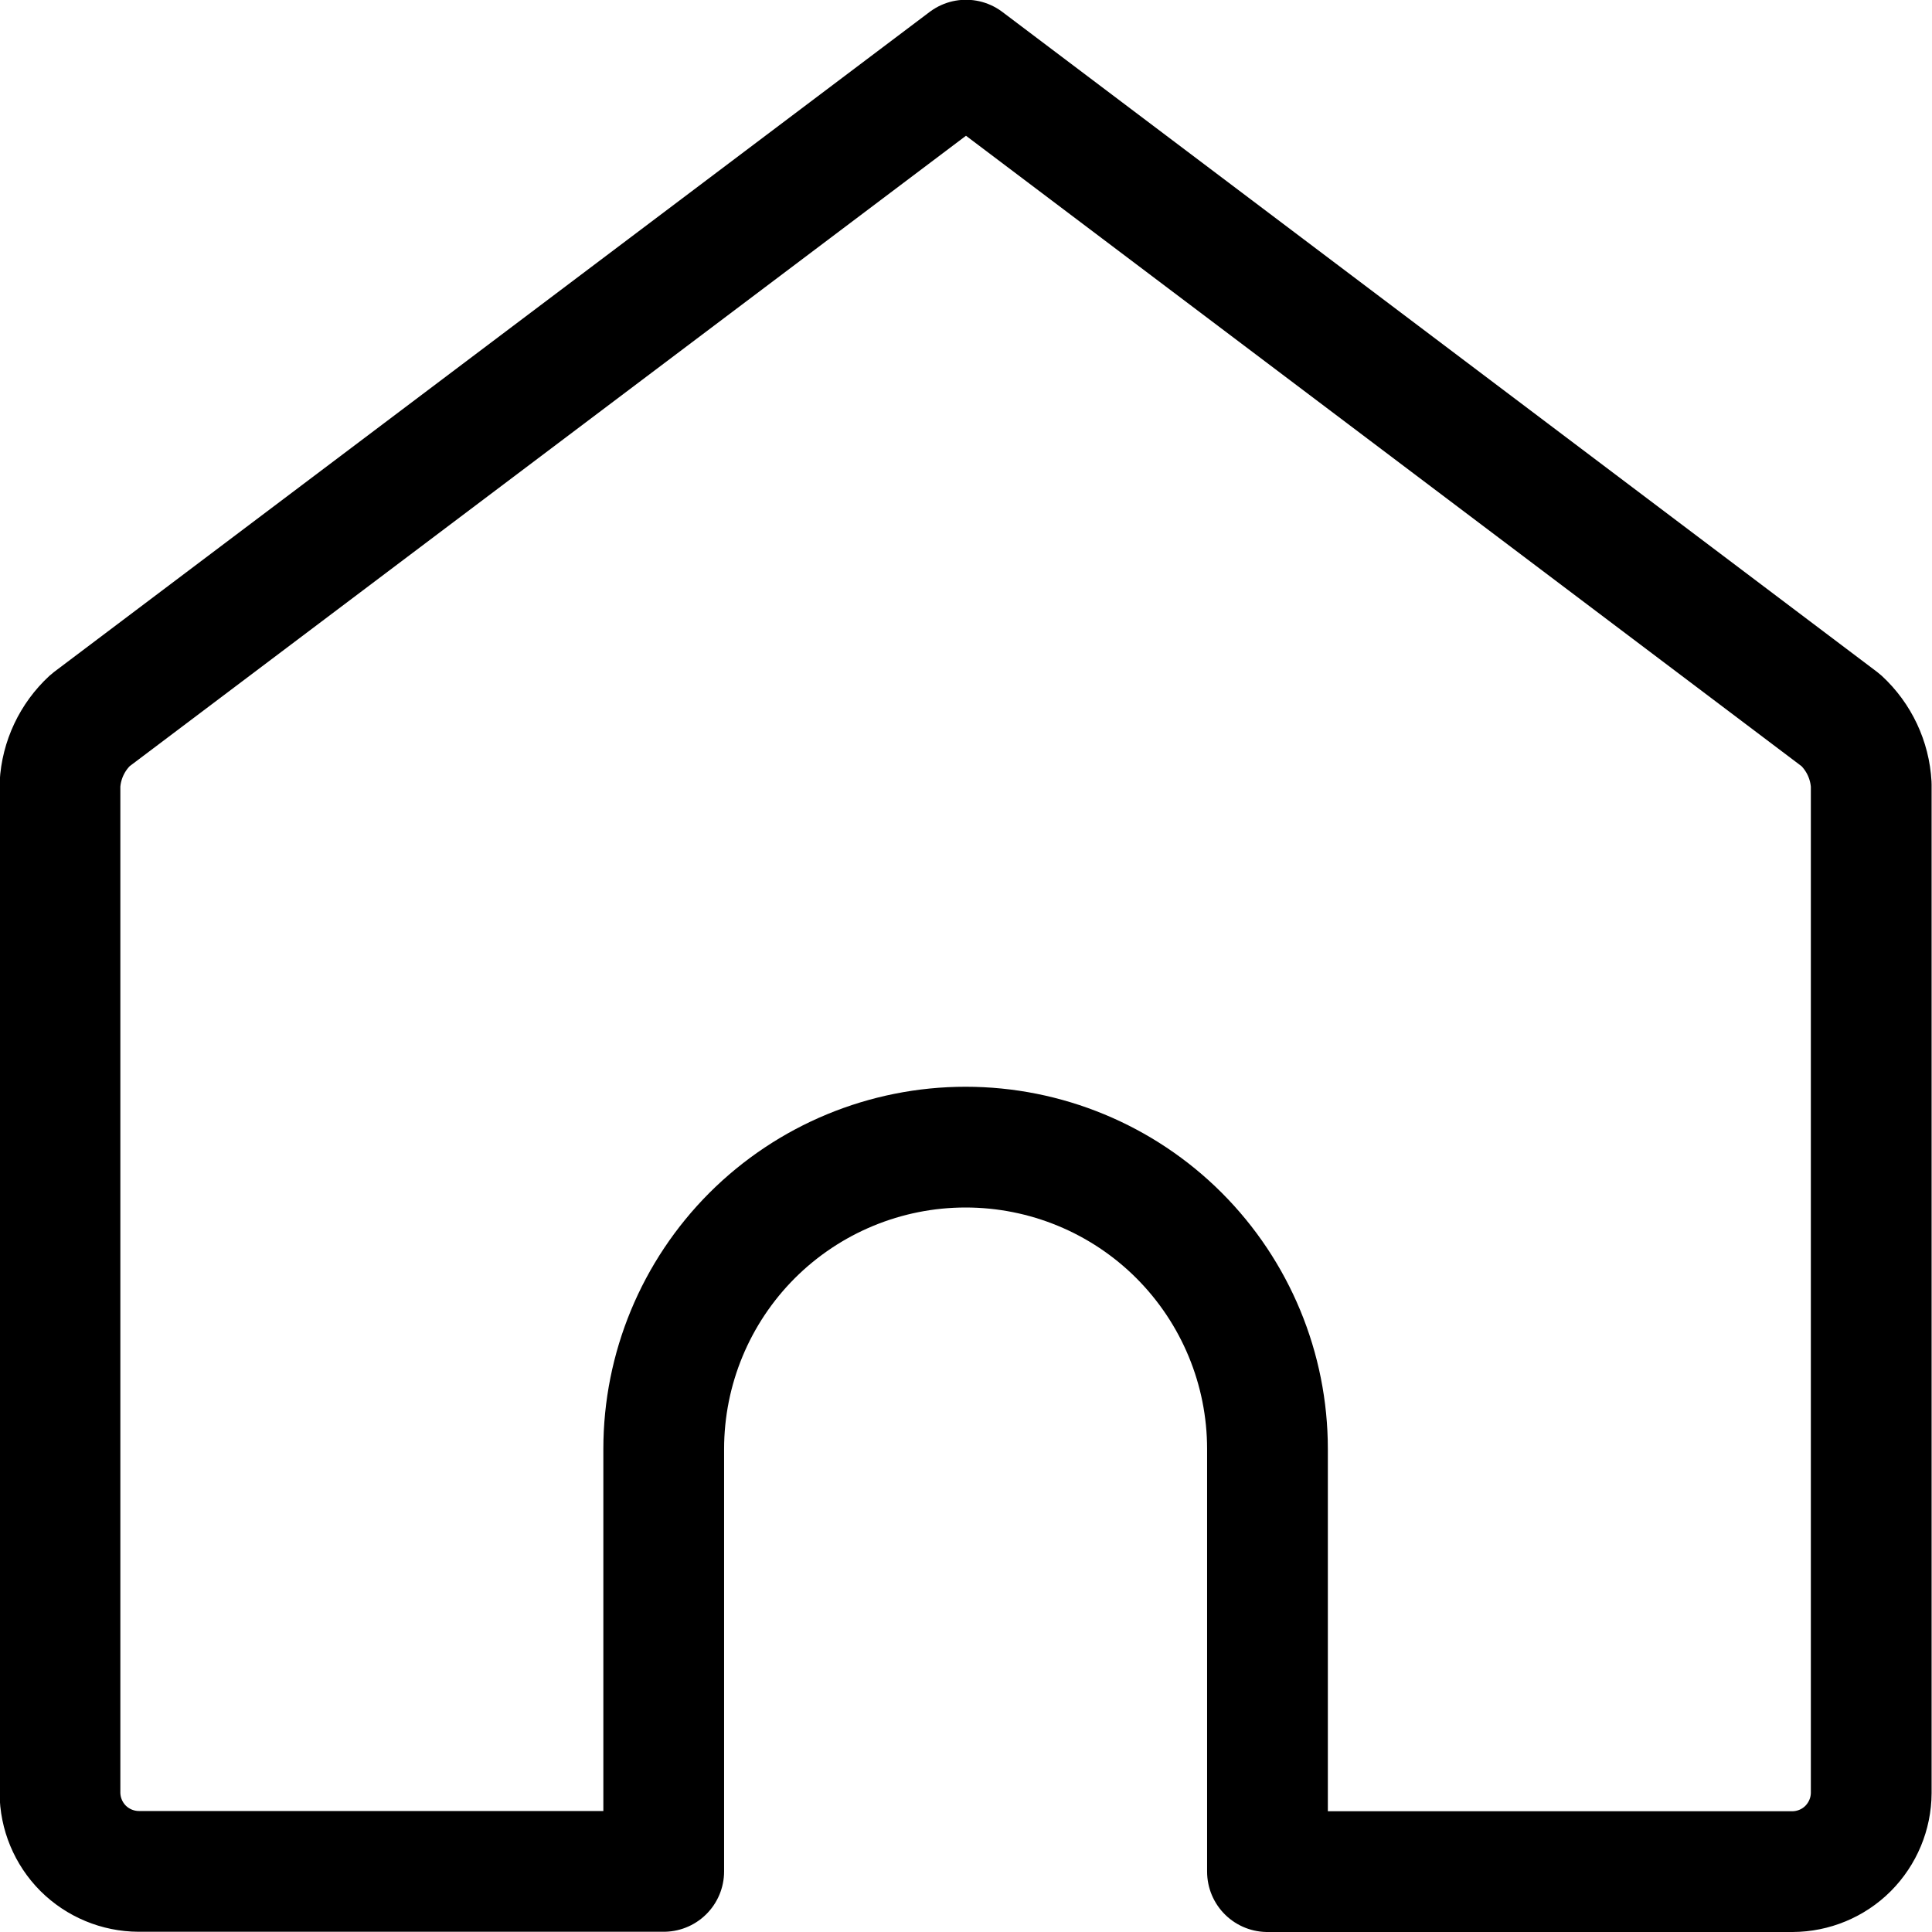 <svg xmlns="http://www.w3.org/2000/svg" fill="none" viewBox="0 0 24 24" height="24" width="24">
<g clip-path="url(#clip0_2518_4824)">
<path stroke-linejoin="round" stroke-linecap="round" stroke-width="1.5" stroke="black" d="M22.868 8.947L12 0.747L1.122 8.947C0.897 9.155 0.762 9.441 0.745 9.747V22.269C0.746 22.528 0.849 22.776 1.032 22.96C1.216 23.143 1.464 23.246 1.723 23.247H8.245V18C8.245 17.005 8.64 16.052 9.343 15.348C10.047 14.645 11.001 14.25 11.995 14.25C12.99 14.25 13.944 14.645 14.647 15.348C15.35 16.052 15.745 17.005 15.745 18V23.25H22.266C22.525 23.249 22.774 23.146 22.957 22.963C23.14 22.779 23.244 22.531 23.245 22.272V9.747C23.228 9.442 23.093 9.155 22.868 8.947Z"></path>
</g>
<defs>
<clipPath id="clip0_2518_4824">
<rect fill="white" height="24" width="24"></rect>
</clipPath>
</defs>
</svg>
